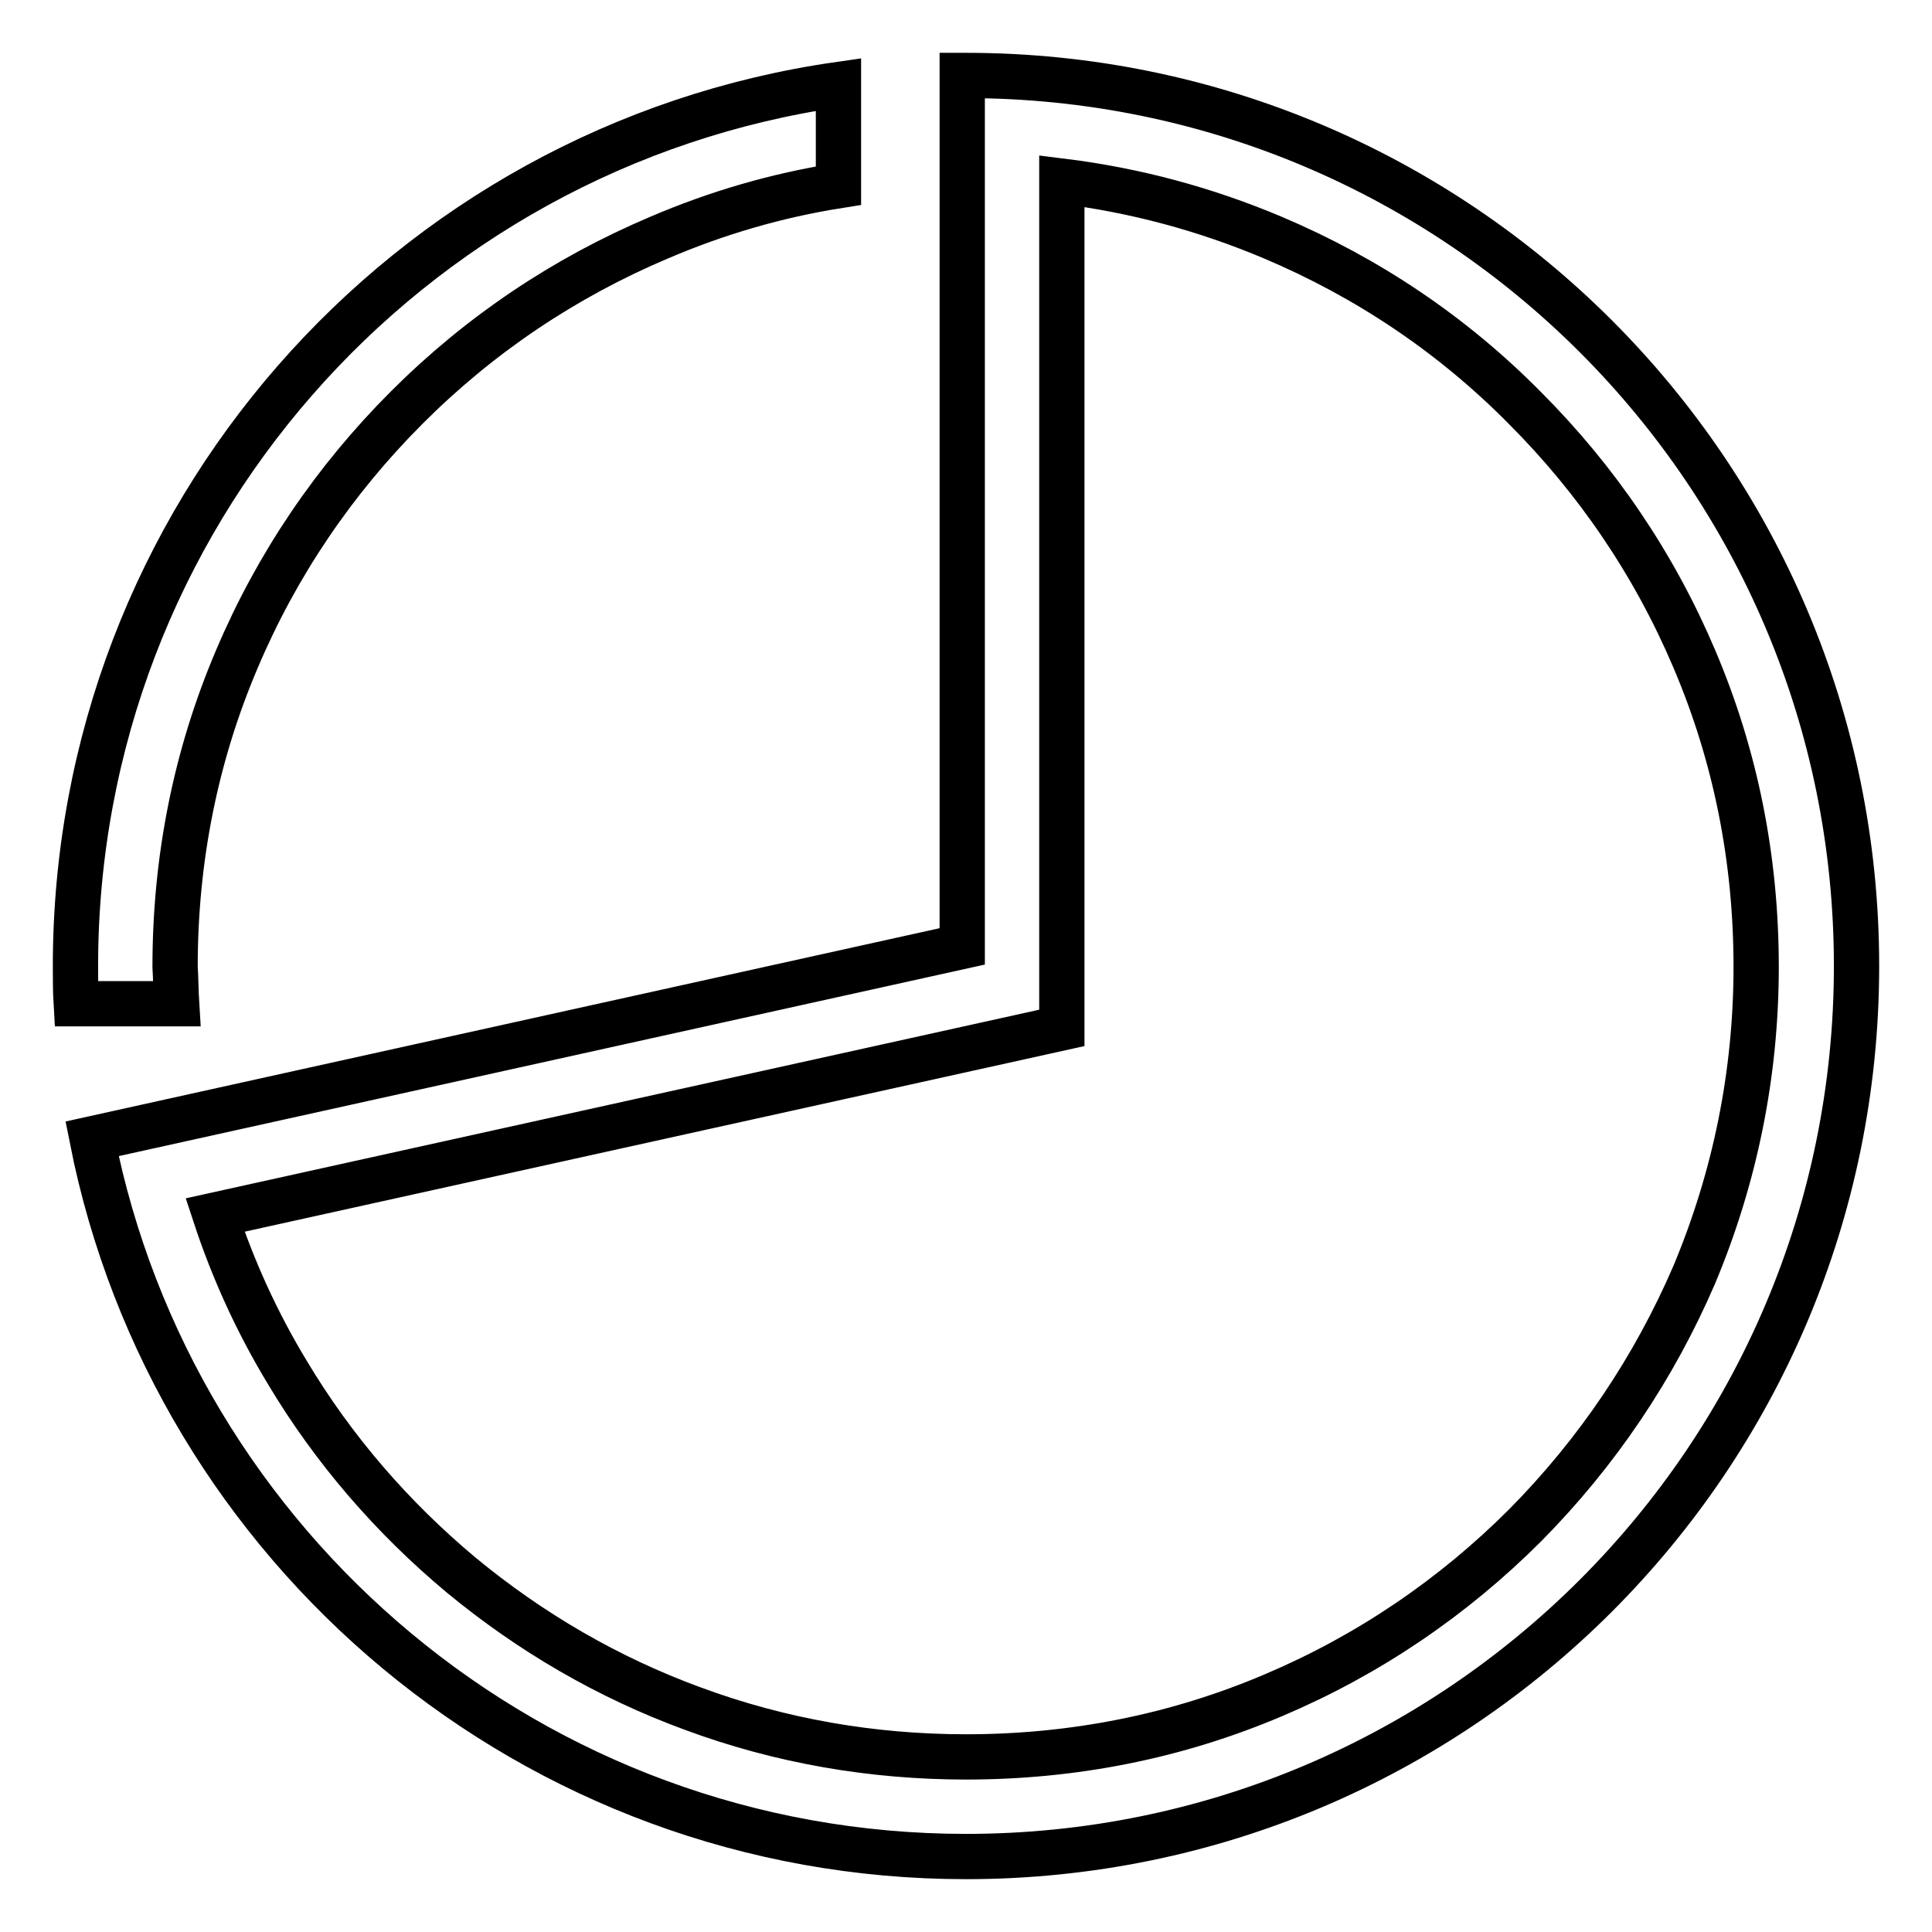 <?xml version="1.0" encoding="utf-8"?>
<!-- Svg Vector Icons : http://www.onlinewebfonts.com/icon -->
<!DOCTYPE svg PUBLIC "-//W3C//DTD SVG 1.1//EN" "http://www.w3.org/Graphics/SVG/1.1/DTD/svg11.dtd">
<svg version="1.1" xmlns="http://www.w3.org/2000/svg" xmlns:xlink="http://www.w3.org/1999/xlink" x="0px" y="0px" viewBox="0 0 256 256" enable-background="new 0 0 256 256" xml:space="preserve">
<g> <path stroke-width="6" fill-opacity="0" stroke="#000000"  d="M128,10h-0.5v115.4L12.2,150.9C22.9,205.1,70.7,246,128,246c65.2,0,118-52.8,118-118S193.2,10,128,10z  M202.1,202.1c-9.6,9.6-20.8,17.2-33.3,22.5c-12.9,5.5-26.6,8.2-40.8,8.2c-12.4,0-24.6-2.1-36.2-6.4c-11.2-4.1-21.5-10.1-30.7-17.7 c-9.1-7.6-16.9-16.6-23-26.8c-4-6.6-7.2-13.6-9.6-20.9l101.8-22.5l10.4-2.3V24c9.7,1.2,19,3.7,28,7.5c12.5,5.3,23.7,12.8,33.3,22.5 c9.6,9.6,17.2,20.8,22.5,33.3c5.5,12.9,8.2,26.6,8.2,40.8s-2.8,27.9-8.2,40.8C219.2,181.2,211.7,192.4,202.1,202.1z M23.4,133H10.1 c-0.1-1.7-0.1-3.3-0.1-5C10,68.6,53.9,19.4,111.1,11.2v13.4c-8.2,1.3-16.1,3.6-23.8,6.9C74.8,36.8,63.6,44.3,53.9,54 c-9.6,9.6-17.2,20.8-22.5,33.3c-5.5,12.9-8.2,26.6-8.2,40.8C23.3,129.7,23.3,131.4,23.4,133L23.4,133z"/></g>
</svg>